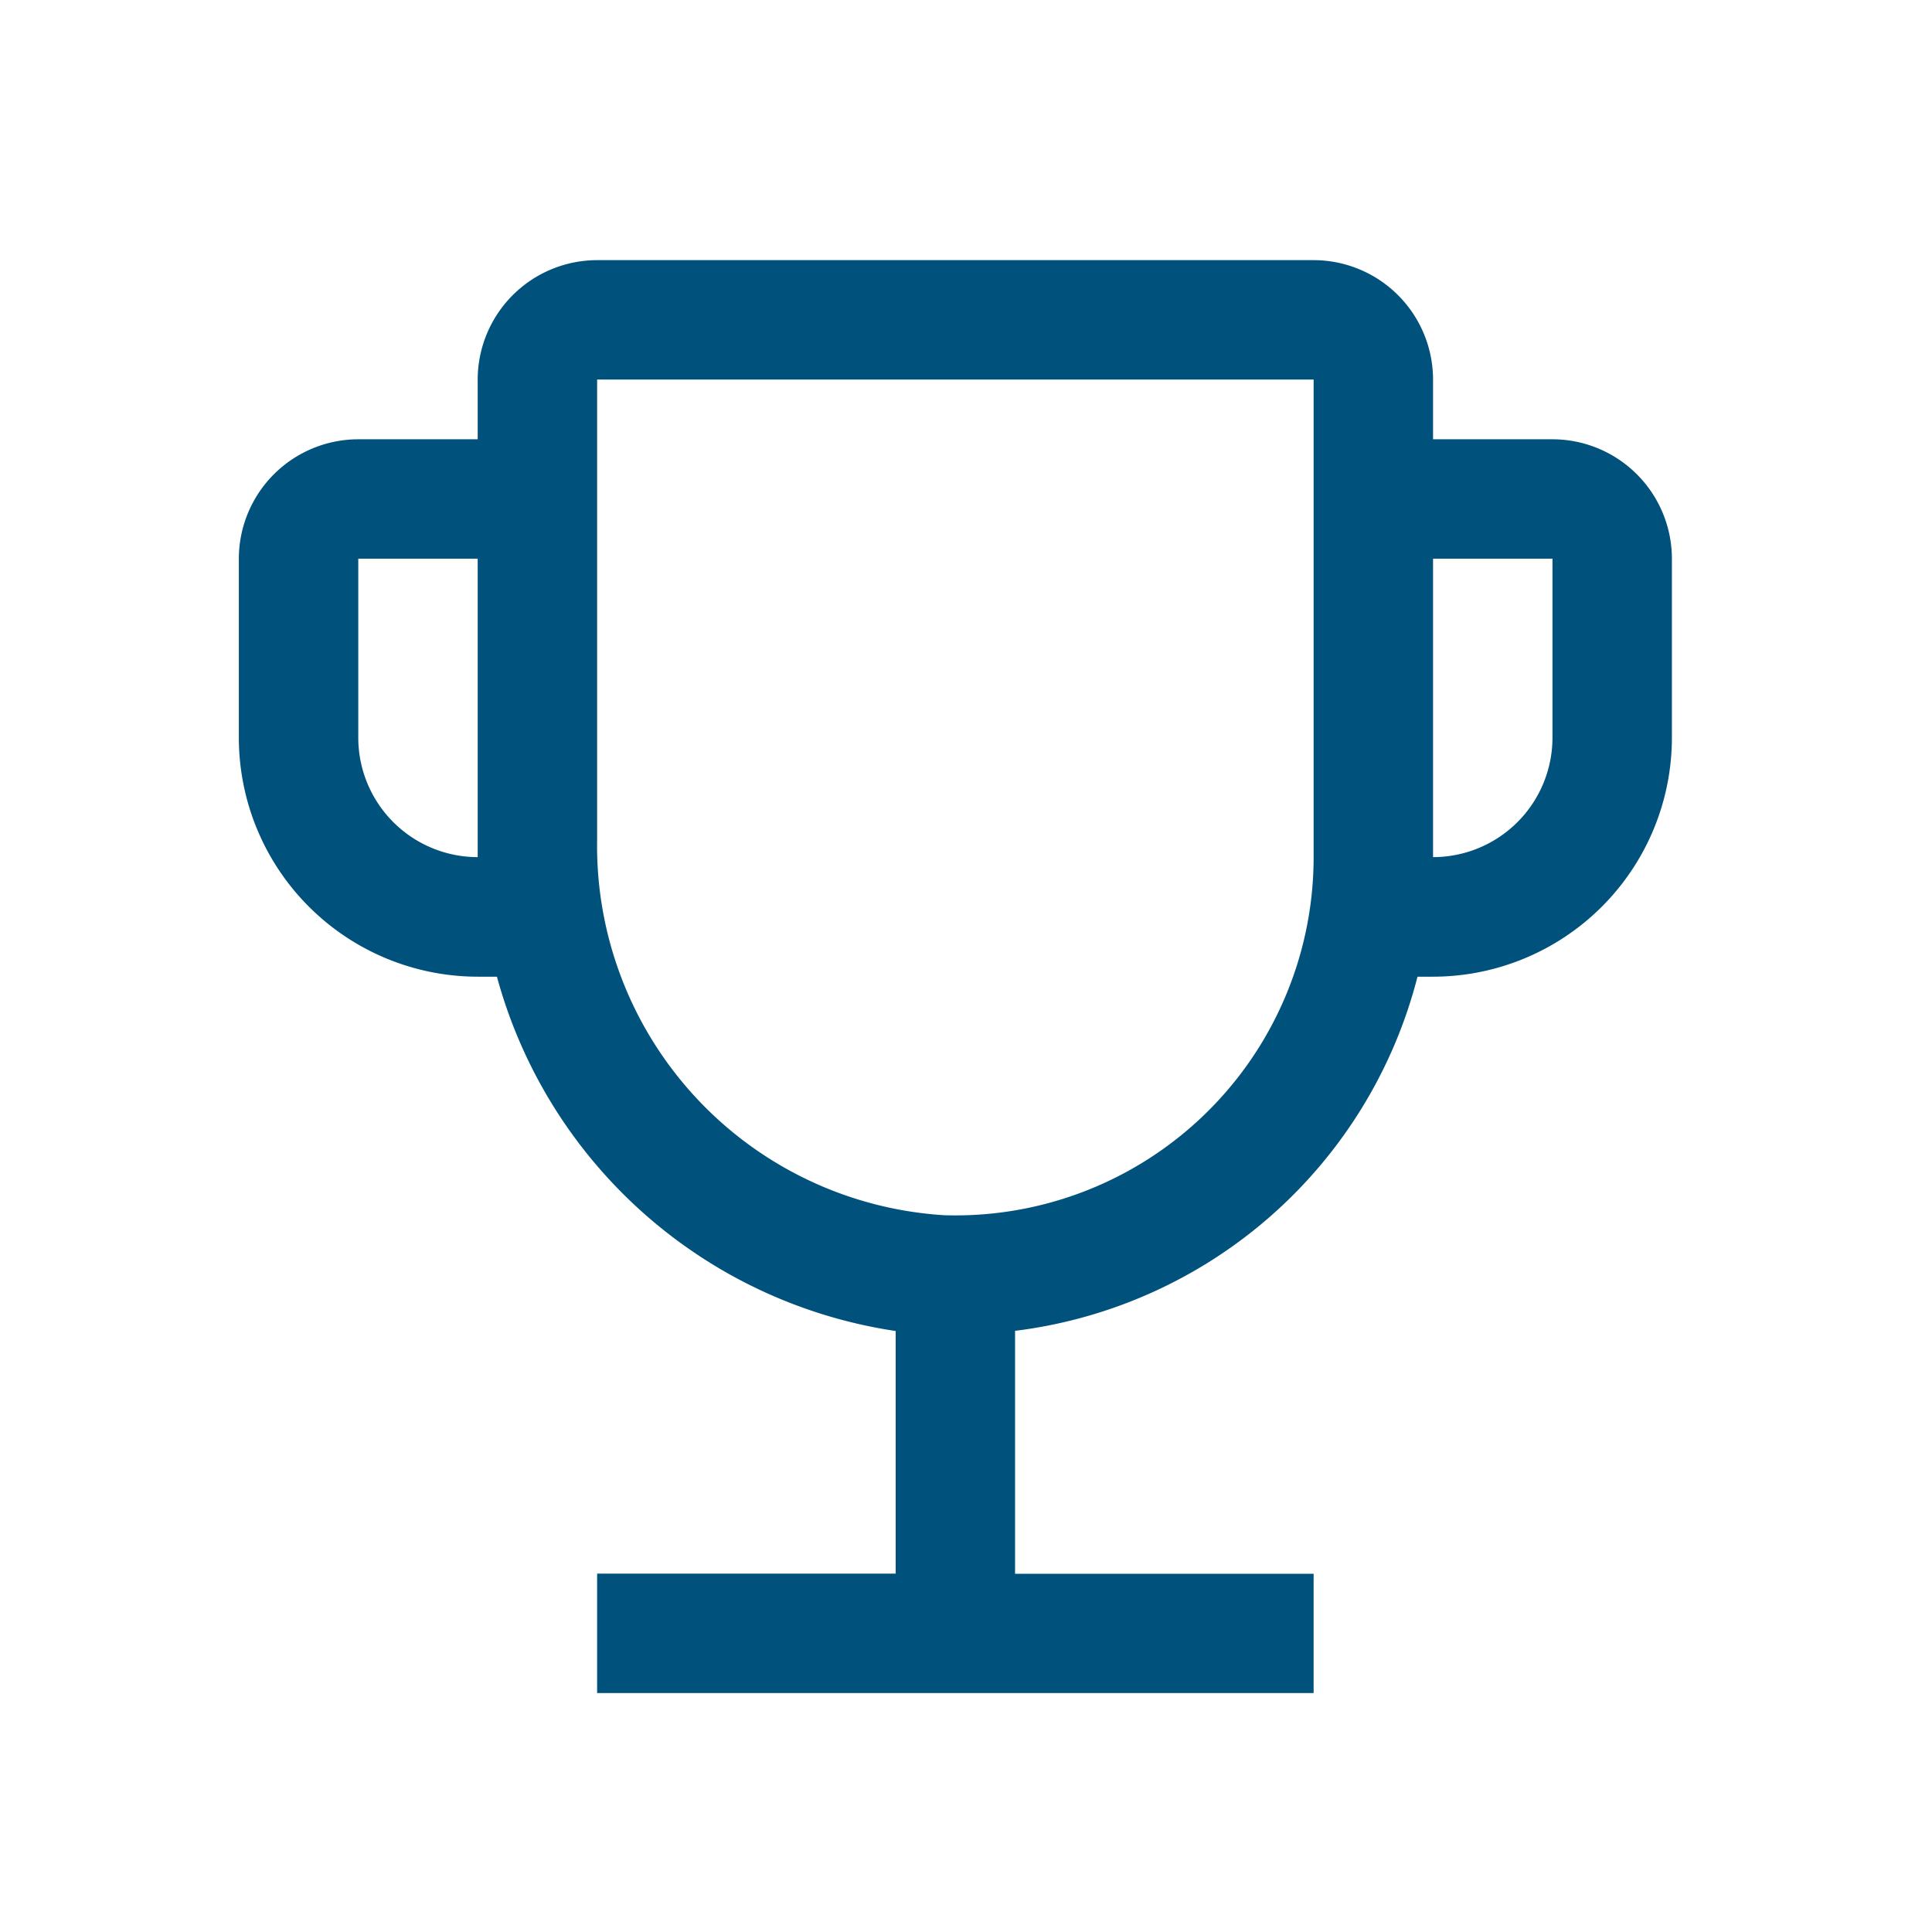 <svg xmlns="http://www.w3.org/2000/svg" width="43" height="43" viewBox="0 0 43 43">
  <g id="trophy" transform="translate(0 0.474)">
    <path id="Path_46" data-name="Path 46" d="M33.237,7.987H30.579V6.658A2.661,2.661,0,0,0,27.921,4H11.974A2.661,2.661,0,0,0,9.316,6.658V7.987H6.658A2.661,2.661,0,0,0,4,10.645v3.987a5.322,5.322,0,0,0,5.316,5.316h.428a10.856,10.856,0,0,0,8.875,7.886v5.4H11.974v2.658H27.921V33.237H21.276V27.83a10.587,10.587,0,0,0,8.957-7.882h.346a5.322,5.322,0,0,0,5.316-5.316V10.645A2.661,2.661,0,0,0,33.237,7.987Zm-23.921,9.3a2.661,2.661,0,0,1-2.658-2.658V10.645H9.316Zm18.605,0a7.974,7.974,0,0,1-8.22,7.97,8.238,8.238,0,0,1-7.727-8.36V6.658H27.921Zm5.316-2.658a2.661,2.661,0,0,1-2.658,2.658V10.645h2.658Z" transform="translate(1.316 1.316)" fill="#00527c"/>
    <rect id="_Transparent_Rectangle_" data-name="&lt;Transparent Rectangle&gt;" width="43" height="43" transform="translate(0 -0.474)" fill="none"/>
  </g>
</svg>
